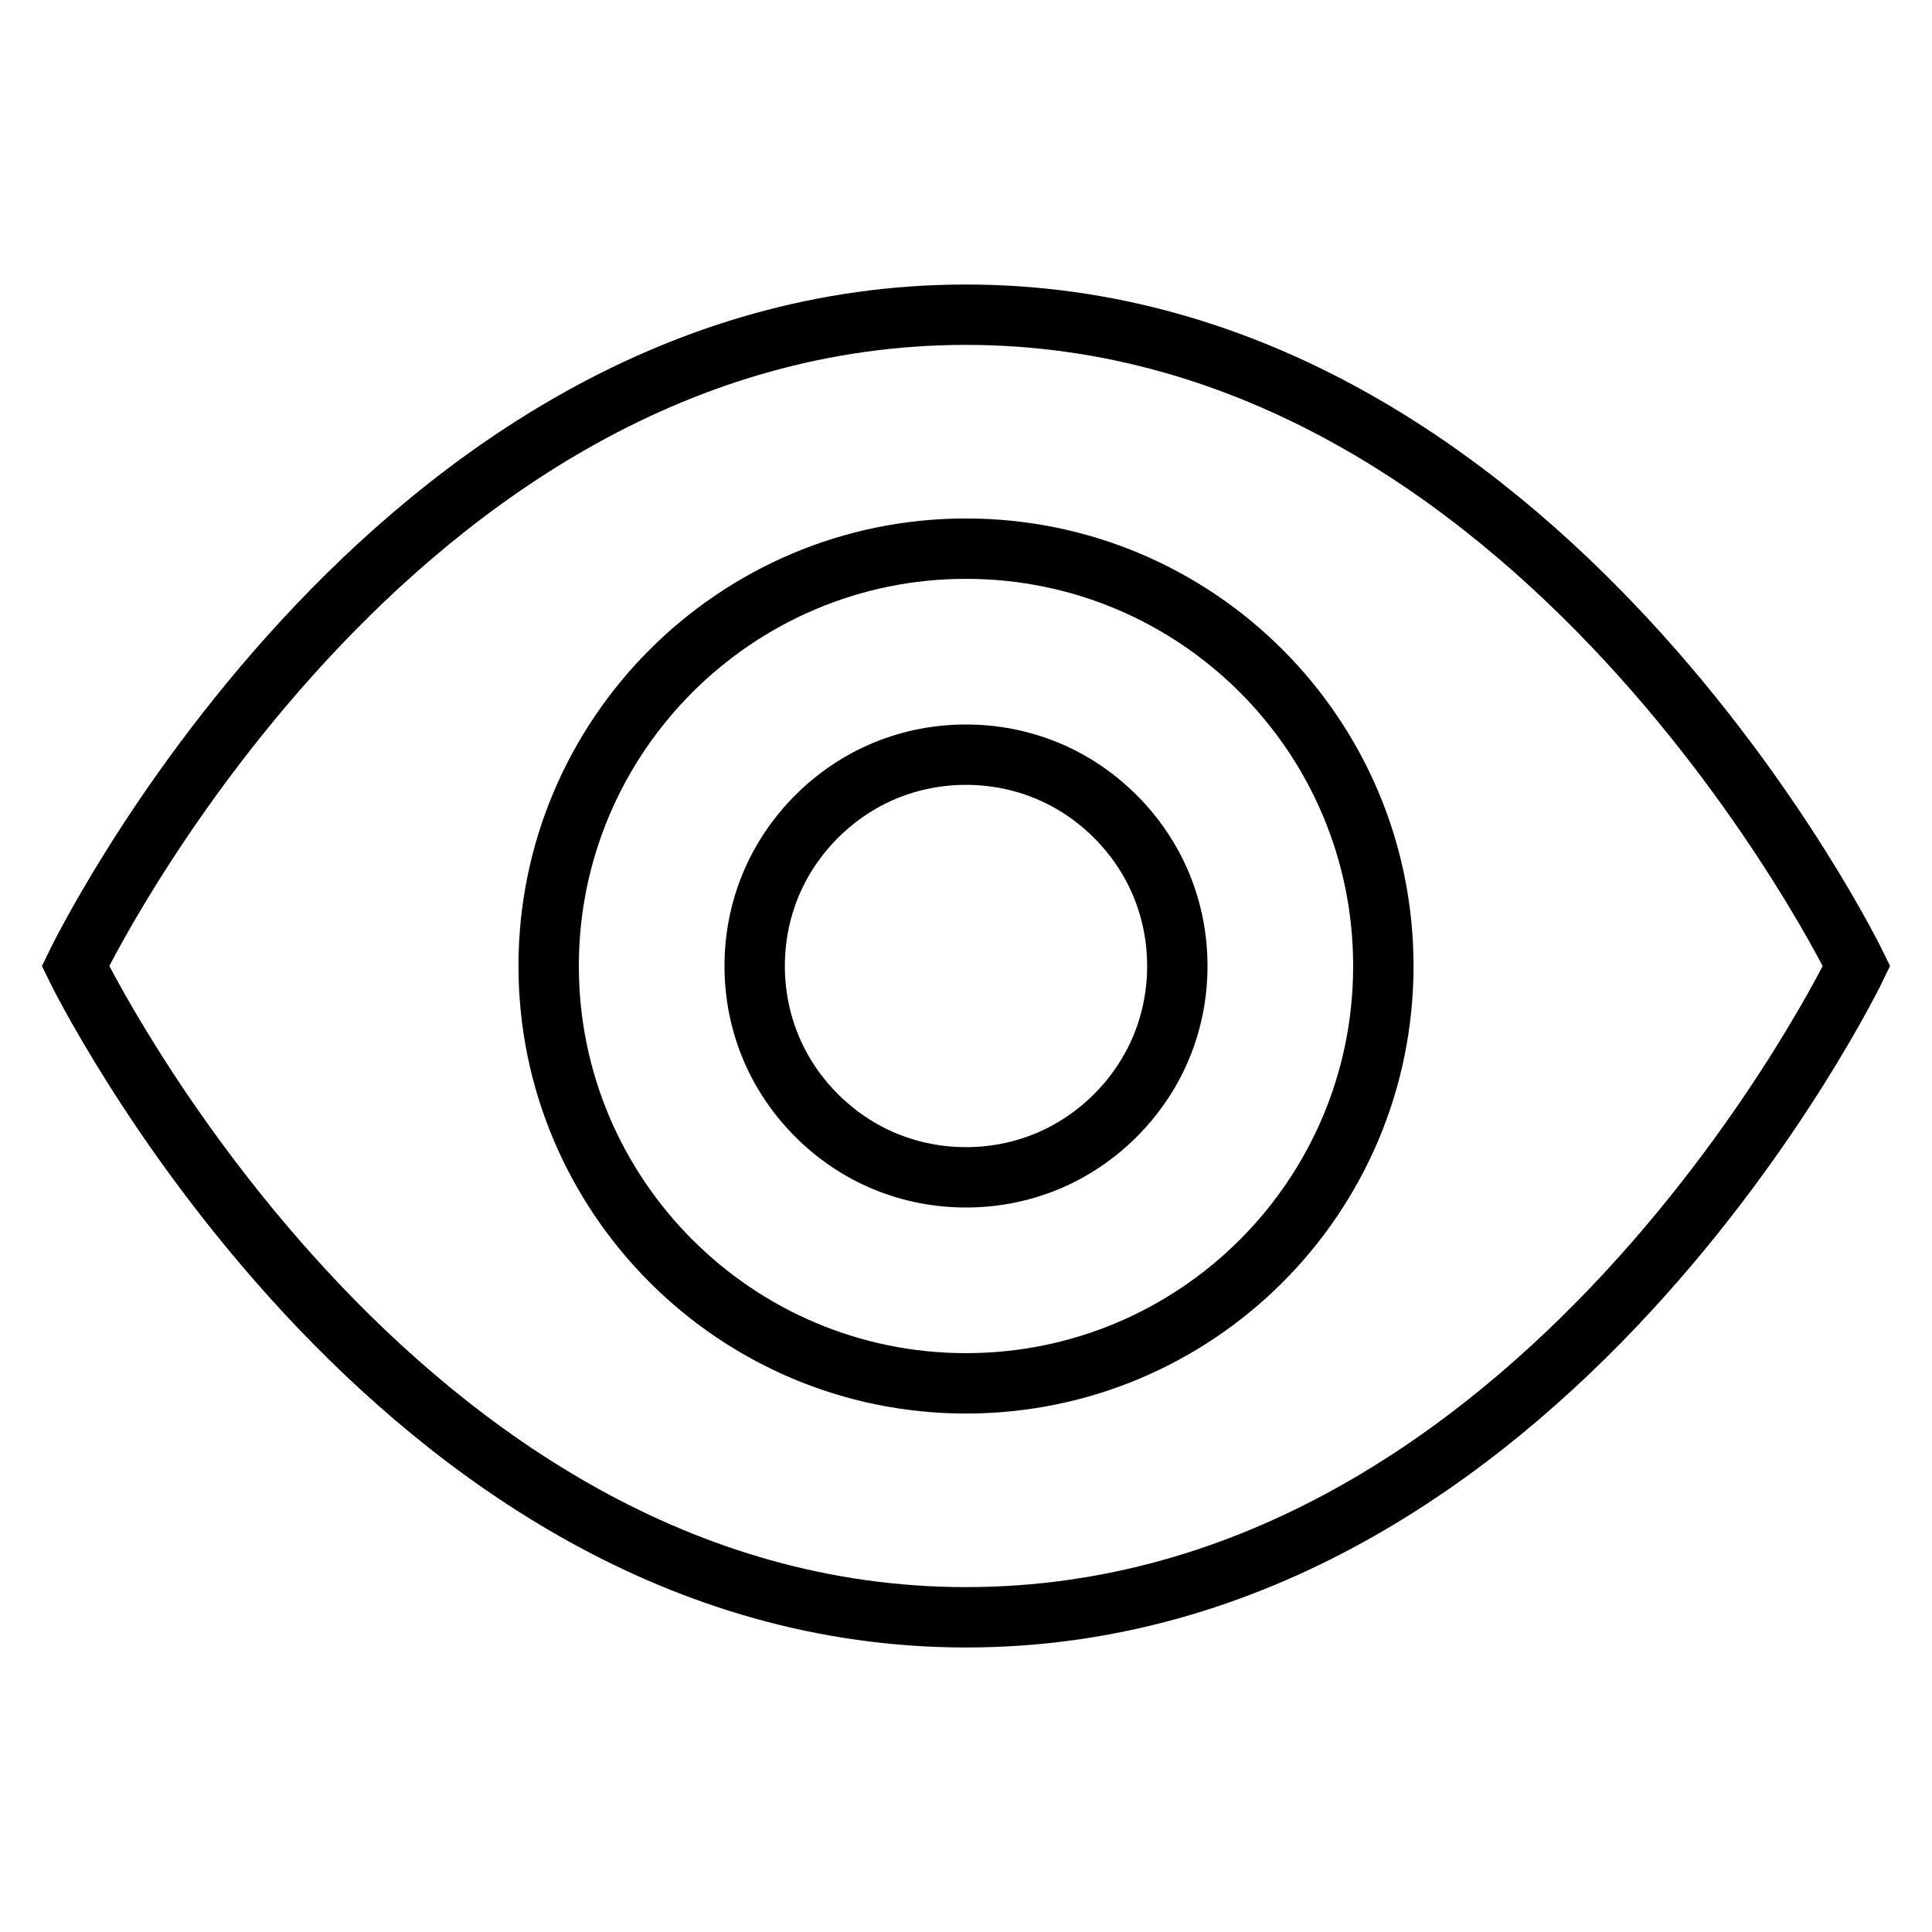 <?xml version="1.0" encoding="utf-8"?>
<!-- Svg Vector Icons : http://www.onlinewebfonts.com/icon -->
<!DOCTYPE svg PUBLIC "-//W3C//DTD SVG 1.1//EN" "http://www.w3.org/Graphics/SVG/1.1/DTD/svg11.dtd">
<svg version="1.1" xmlns="http://www.w3.org/2000/svg" xmlns:xlink="http://www.w3.org/1999/xlink" x="0px" y="0px" viewBox="0 0 256 256" enable-background="new 0 0 256 256" xml:space="preserve">
<g> <path stroke-width="8" fill-opacity="0" stroke="#000000"  d="M100,128c0,3.7,0.7,7.3,2.1,10.7c1.4,3.4,3.5,6.5,6.1,9.1c2.6,2.6,5.7,4.7,9.1,6.1c3.4,1.4,7,2.1,10.7,2.1 c3.7,0,7.3-0.7,10.7-2.1c3.4-1.4,6.5-3.5,9.1-6.1c2.6-2.6,4.7-5.7,6.1-9.1c1.4-3.4,2.1-7,2.1-10.7s-0.7-7.3-2.1-10.7 c-1.4-3.4-3.5-6.5-6.1-9.1c-2.6-2.6-5.7-4.7-9.1-6.1c-3.4-1.4-7-2.1-10.7-2.1c-3.7,0-7.3,0.7-10.7,2.1c-3.4,1.4-6.5,3.5-9.1,6.1 c-2.6,2.6-4.7,5.7-6.1,9.1C100.7,120.7,100,124.3,100,128L100,128z M128,41.7C51.4,41.7,10,128,10,128s41.8,86.3,118,86.3 c76.6,0,118-86.3,118-86.3S204.2,41.7,128,41.7L128,41.7L128,41.7z M128,183.3c-30.5,0-55.3-24.8-55.3-55.3S97.5,72.7,128,72.7 c30.5,0,55.3,24.7,55.3,55.3S158.5,183.3,128,183.3L128,183.3z"/></g>
</svg>